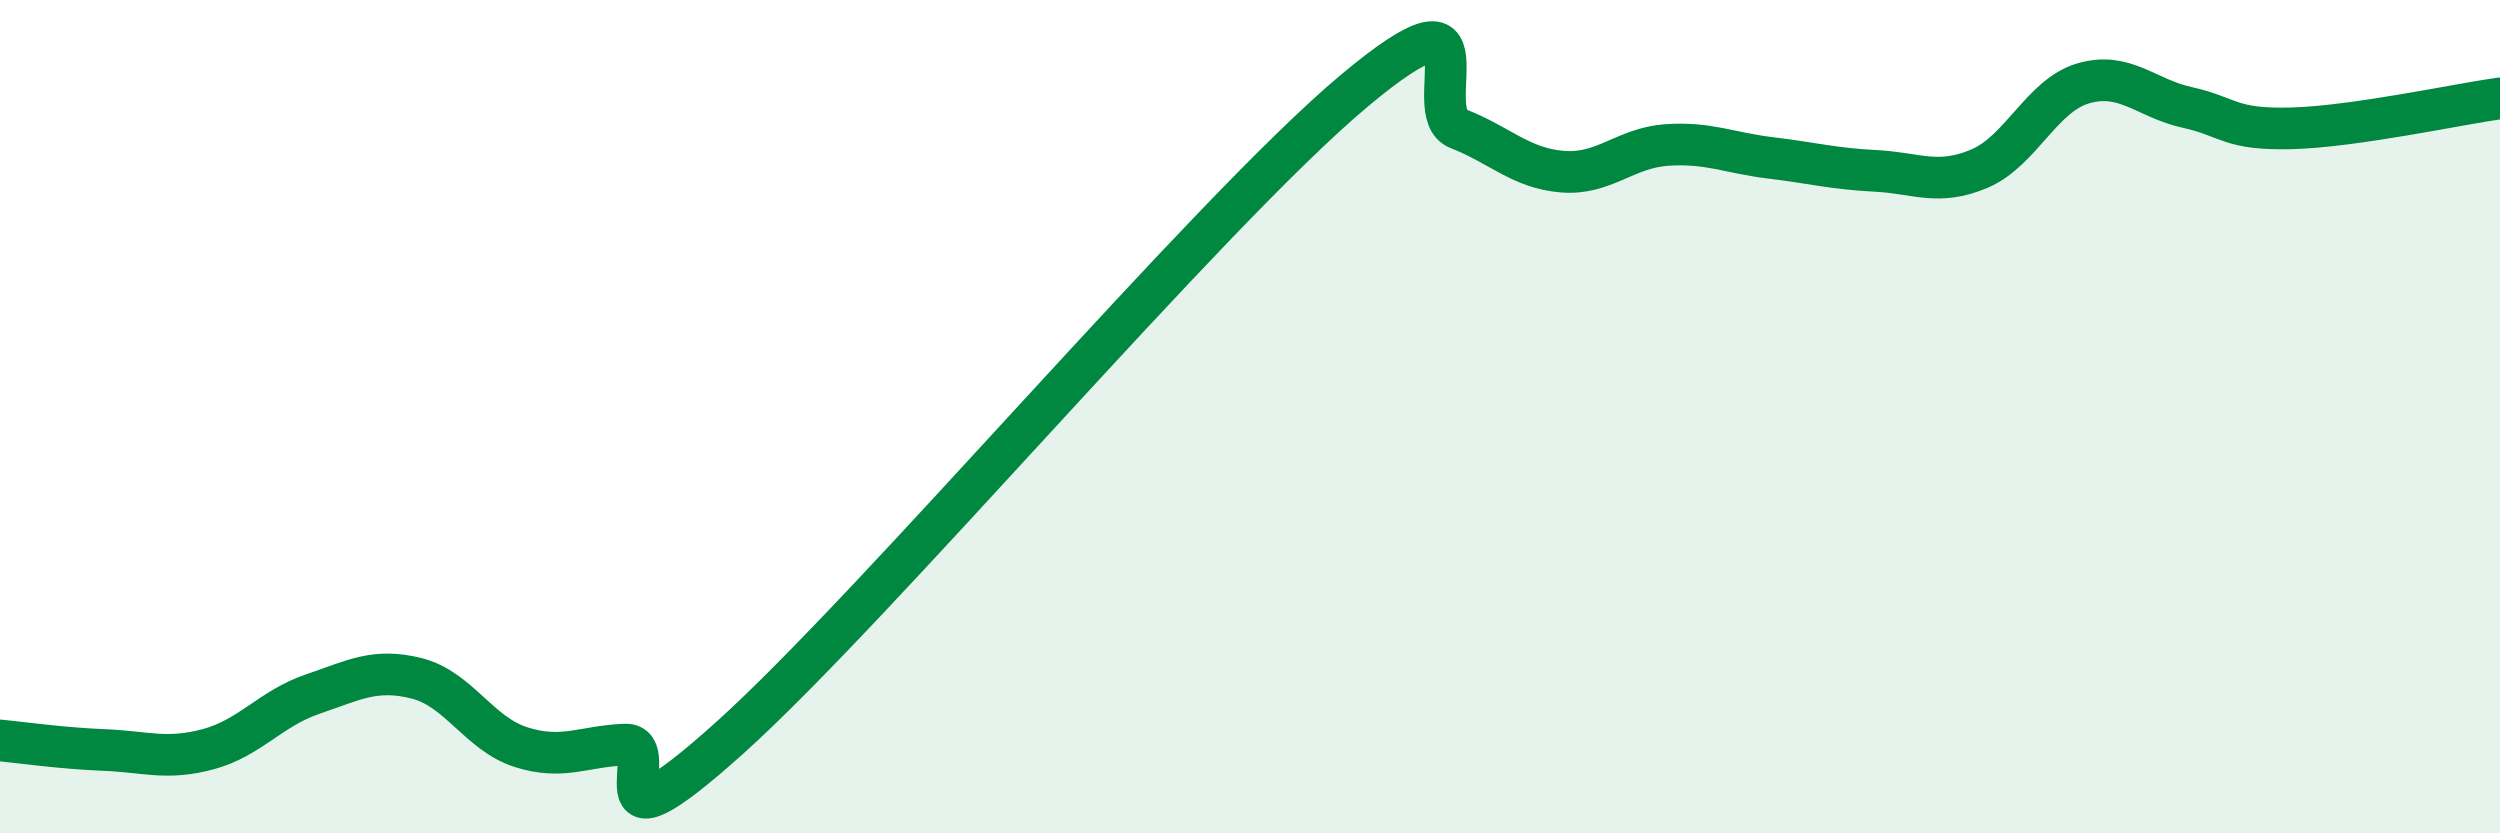 
    <svg width="60" height="20" viewBox="0 0 60 20" xmlns="http://www.w3.org/2000/svg">
      <path
        d="M 0,17.77 C 0.5,17.82 1.5,17.96 2.5,18 C 3.5,18.04 4,18.25 5,17.98 C 6,17.71 6.5,17 7.5,16.66 C 8.5,16.32 9,16.03 10,16.28 C 11,16.53 11.5,17.61 12.5,17.93 C 13.5,18.25 14,17.91 15,17.87 C 16,17.83 14,20.86 17.5,17.72 C 21,14.58 29,5.11 32.5,2.18 C 36,-0.75 34,2.7 35,3.09 C 36,3.48 36.5,4.04 37.5,4.12 C 38.5,4.2 39,3.55 40,3.48 C 41,3.41 41.5,3.67 42.5,3.79 C 43.5,3.91 44,4.05 45,4.1 C 46,4.15 46.5,4.47 47.5,4.05 C 48.5,3.63 49,2.29 50,2 C 51,1.71 51.5,2.36 52.5,2.58 C 53.5,2.8 53.5,3.12 55,3.08 C 56.5,3.04 59,2.5 60,2.36L60 20L0 20Z"
        fill="#008740"
        opacity="0.1"
        stroke-linecap="round"
        stroke-linejoin="round"
      />
      <path
        d="M 0,17.77 C 0.5,17.82 1.5,17.96 2.5,18 C 3.5,18.04 4,18.25 5,17.98 C 6,17.71 6.5,17 7.5,16.66 C 8.5,16.32 9,16.03 10,16.28 C 11,16.53 11.5,17.61 12.5,17.93 C 13.5,18.25 14,17.91 15,17.87 C 16,17.83 14,20.86 17.5,17.72 C 21,14.58 29,5.11 32.5,2.18 C 36,-0.75 34,2.7 35,3.09 C 36,3.48 36.5,4.04 37.5,4.12 C 38.5,4.2 39,3.55 40,3.48 C 41,3.41 41.5,3.67 42.5,3.79 C 43.5,3.91 44,4.05 45,4.1 C 46,4.15 46.5,4.47 47.5,4.05 C 48.5,3.63 49,2.29 50,2 C 51,1.71 51.5,2.36 52.5,2.58 C 53.5,2.8 53.5,3.12 55,3.08 C 56.5,3.04 59,2.5 60,2.36"
        stroke="#008740"
        stroke-width="1"
        fill="none"
        stroke-linecap="round"
        stroke-linejoin="round"
      />
    </svg>
  